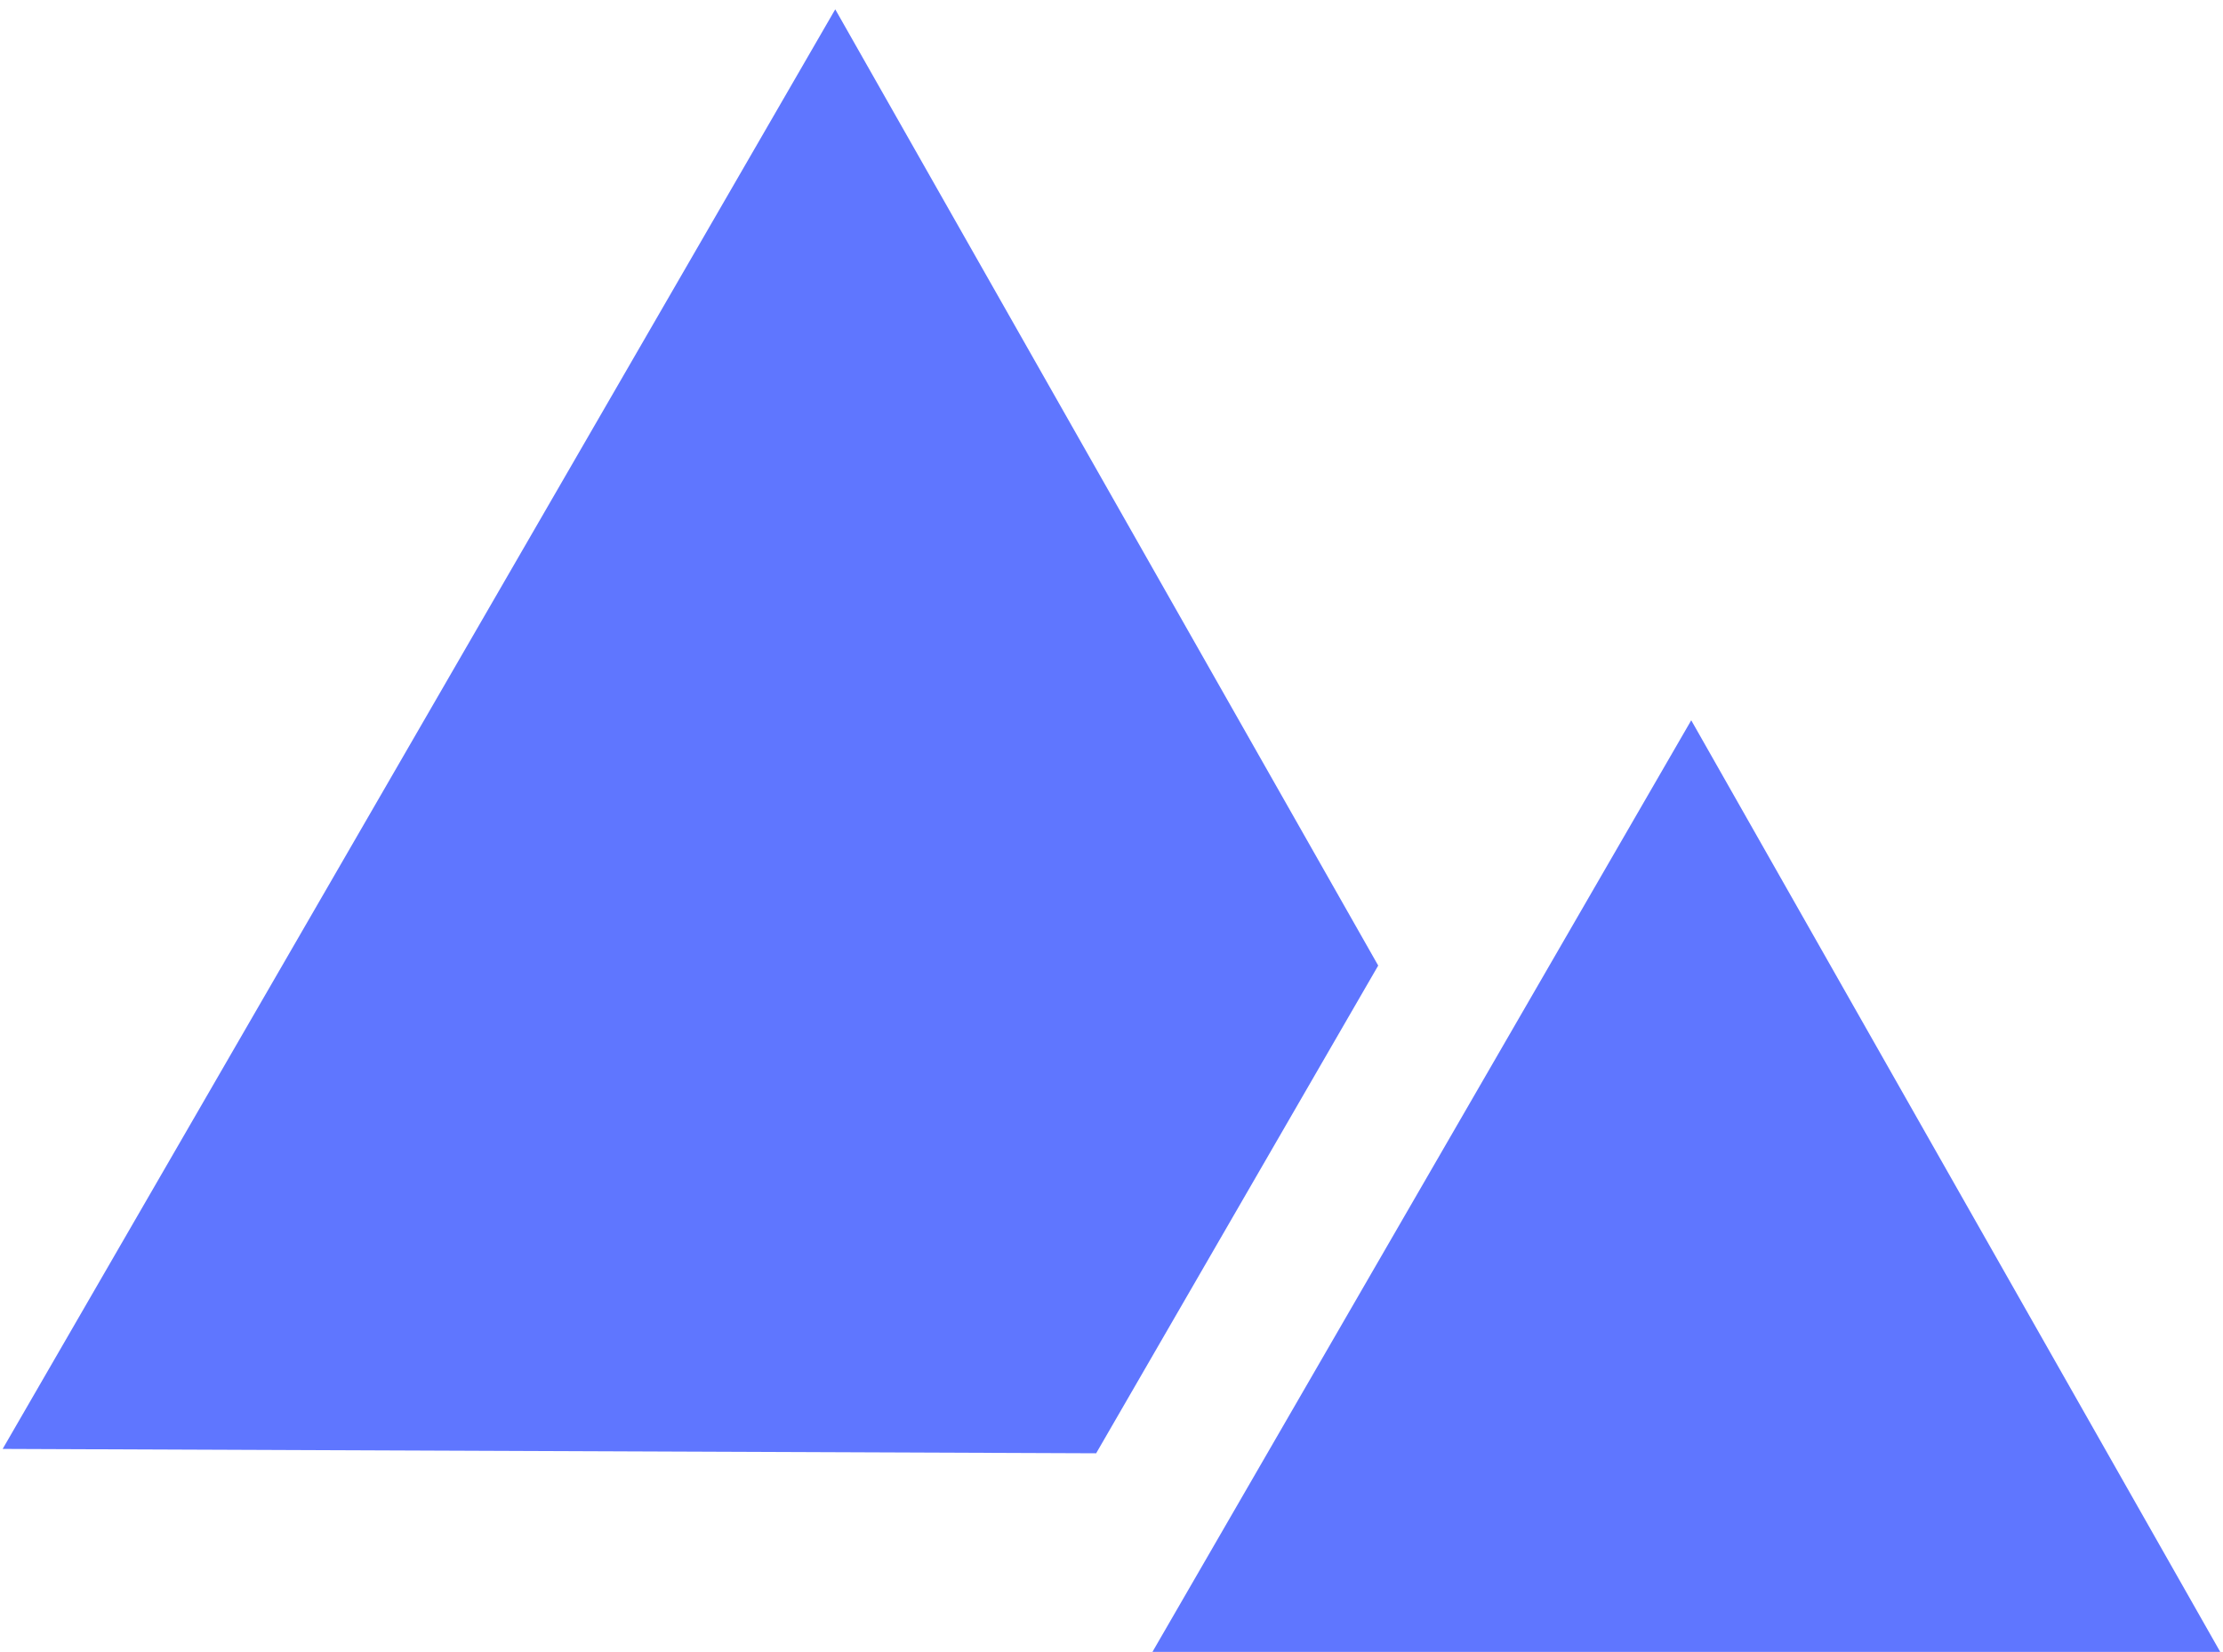<?xml version="1.0" standalone="no"?><!-- Generator: Gravit.io --><svg xmlns="http://www.w3.org/2000/svg" xmlns:xlink="http://www.w3.org/1999/xlink" style="isolation:isolate" viewBox="0 0 87.6 65.1" width="87.6" height="65.1"><defs><clipPath id="_clipPath_3jThMWENMOOAJFxaPXfszkGzemTLdHEx"><rect width="87.6" height="65.1"/></clipPath></defs><g clip-path="url(#_clipPath_3jThMWENMOOAJFxaPXfszkGzemTLdHEx)"><path d=" M 87.704 65.475 L 45.295 65.305 L 66.645 28.386 L 87.704 65.475 Z " fillRule="evenodd" fill="rgb(95,118,255)"/><path d=" M 43.195 57.273 L 0.105 57.101 L 32.914 0.367 L 54.31 38.052 L 43.195 57.273 Z " fillRule="evenodd" fill="rgb(95,118,255)"/></g></svg>